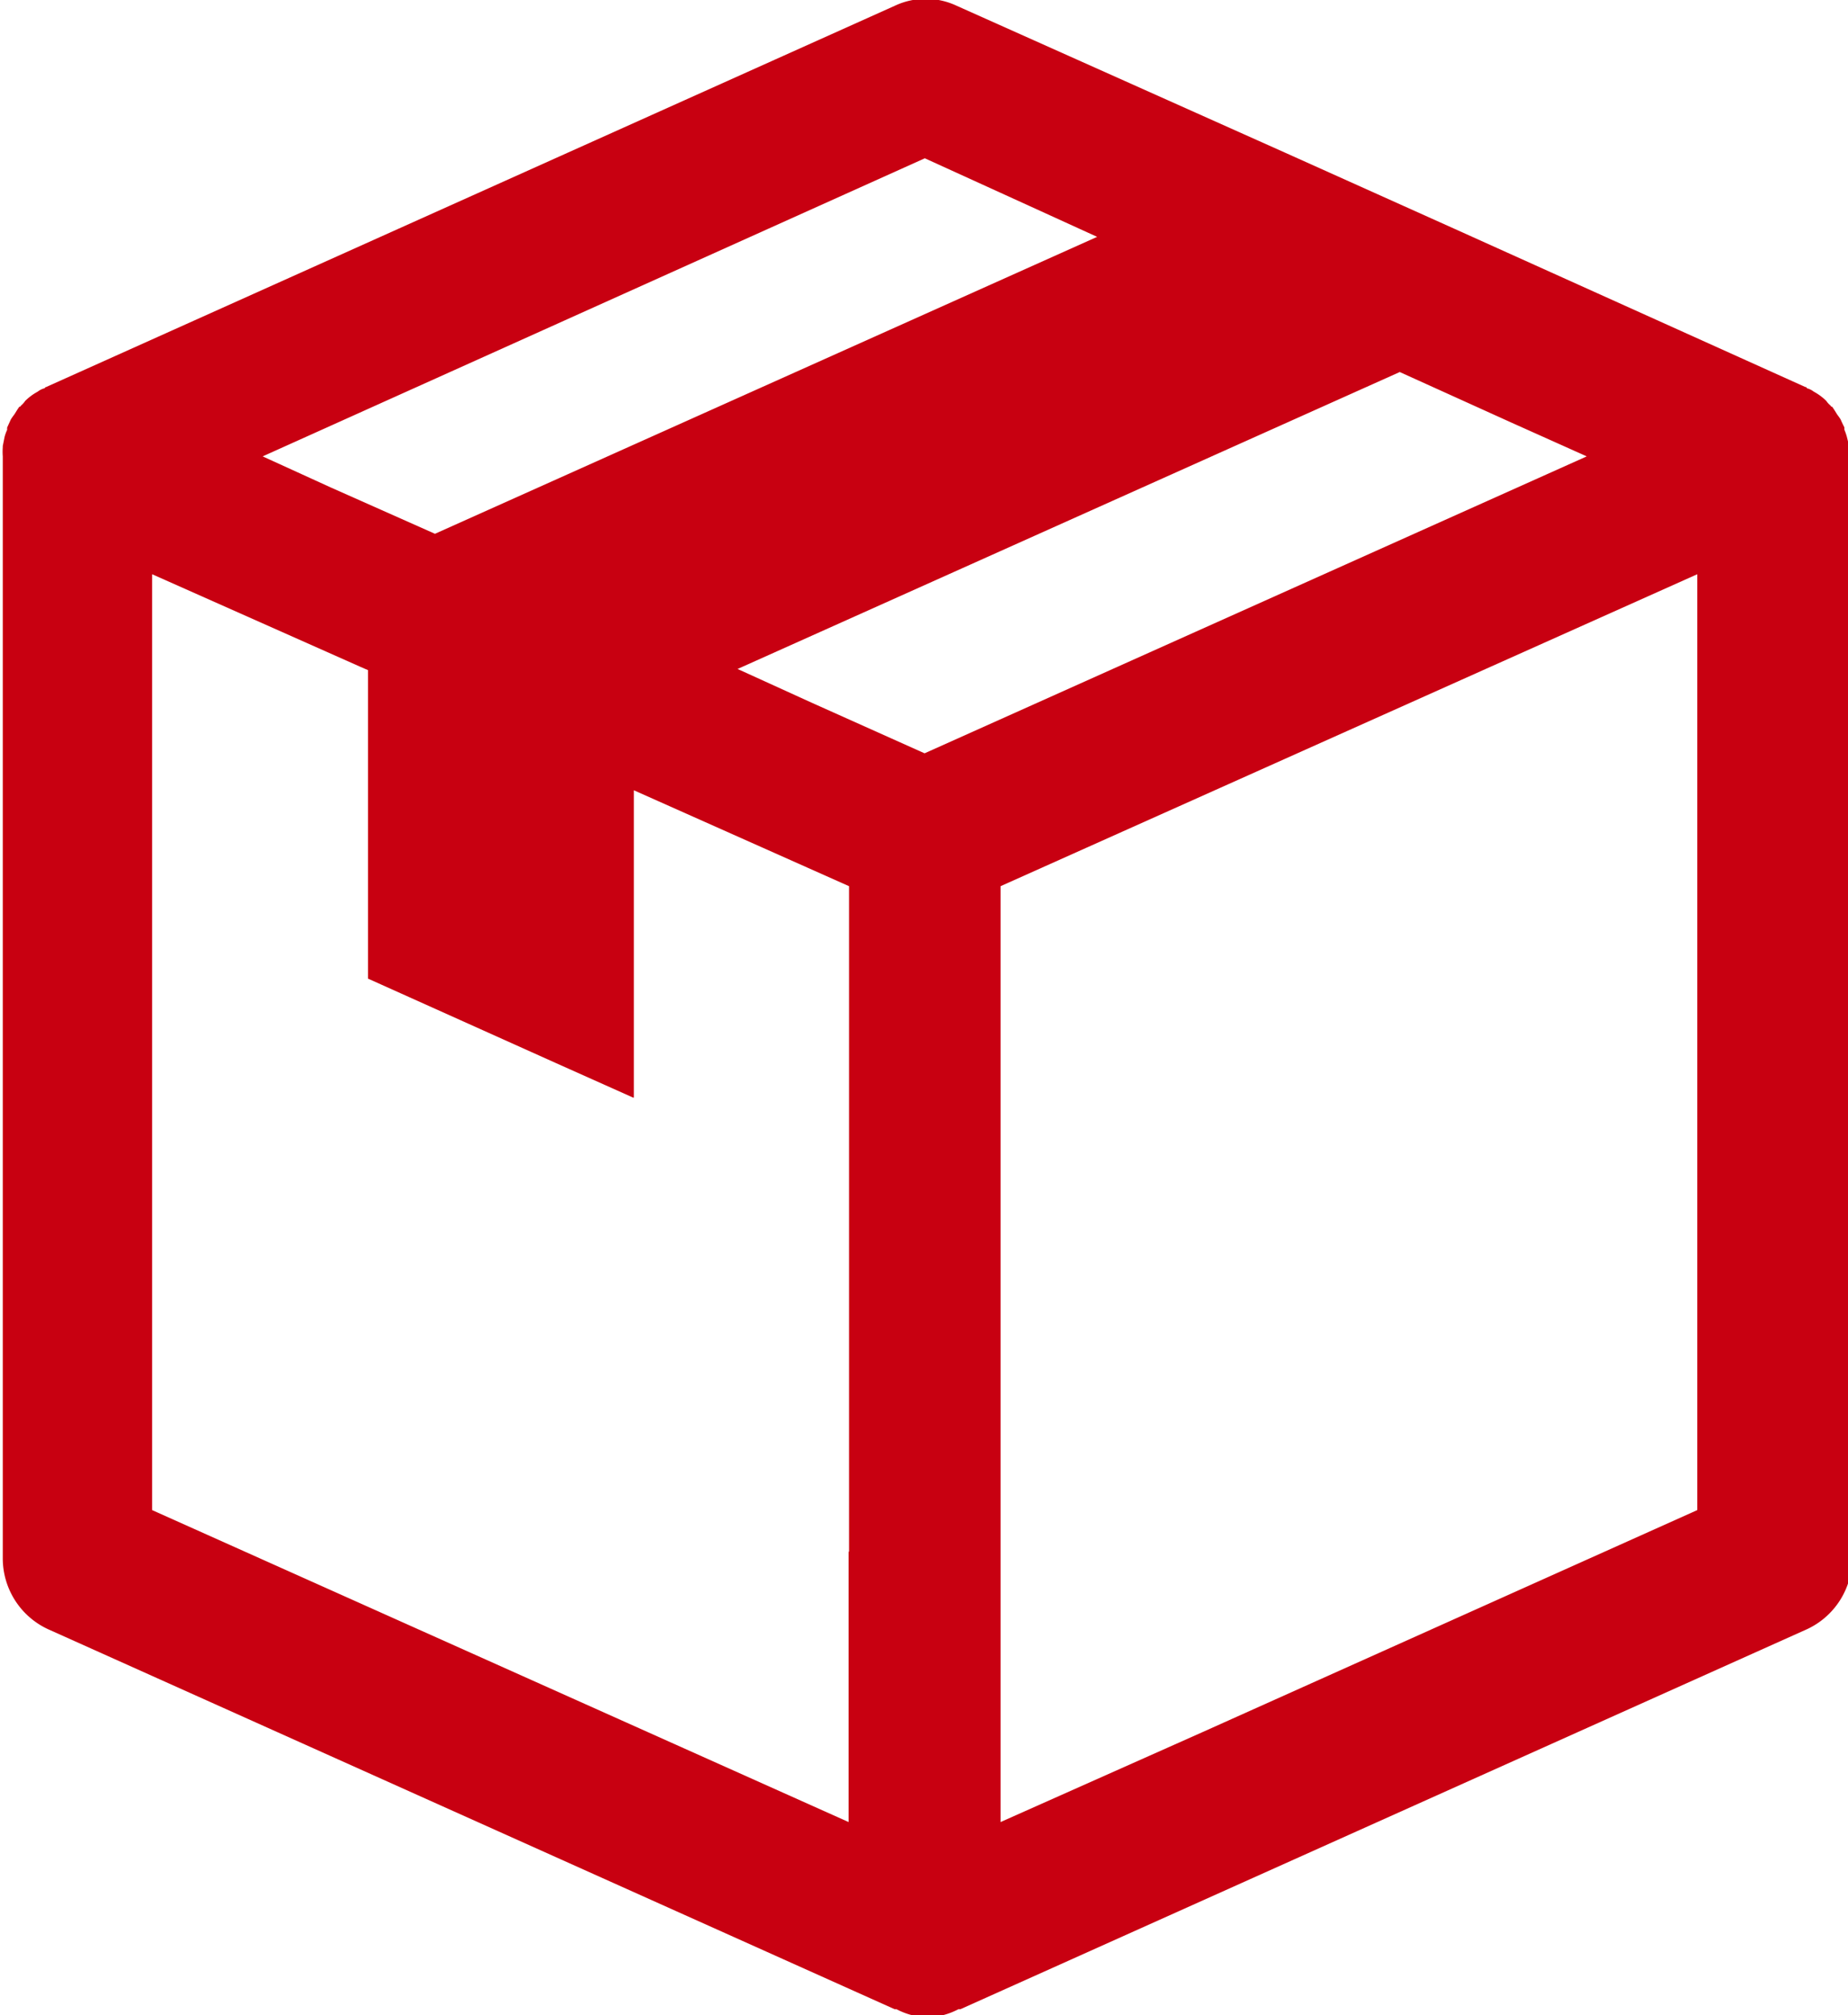 <svg xmlns="http://www.w3.org/2000/svg" viewBox="0 0 16 17.44"><path fill="#c80011" fill-rule="evenodd" d="M16.006 3.87v-.01c0-.02-.009-.05-.016-.08a.476.476 0 0 0-.021-.06.146.146 0 0 1 0-.02c-.01-.02-.02-.04-.033-.07a.485.485 0 0 0-.028-.04c-.013-.02-.03-.05-.046-.07a.013.013 0 0 1-.013-.01.184.184 0 0 1-.037-.04.473.473 0 0 0-.108-.08.165.165 0 0 0-.061-.03.01.01 0 0 0-.012-.01l-3.039-1.37-1.469-.66L8.283.05a.629.629 0 0 0-.536 0L.399 3.35s-.008 0-.012.01a.165.165 0 0 0-.061.03.473.473 0 0 0-.108.08.184.184 0 0 1-.036.04.014.014 0 0 1-.014.01c-.016.02-.032.05-.046.07a.485.485 0 0 0-.028.04l-.032.07a.146.146 0 0 0 0 .02.363.363 0 0 0-.022.06l-.016.08v.01a.537.537 0 0 0 0 .08v9.54a.676.676 0 0 0 .39.61l7.332 3.29h.016a.607.607 0 0 0 .128.05.66.66 0 0 0 .14.01.651.651 0 0 0 .14-.01.607.607 0 0 0 .128-.05h.017l7.332-3.29a.675.675 0 0 0 .389-.61V3.95a.537.537 0 0 0-.03-.08Zm-8.659 9.56v2.34l-6.03-2.7v-8.1l1.8.8.069.03v2.67l1.625.73.671.3h.006V6.84l1.863.83v5.76ZM9.499 2.05 3.766 4.62l-.9-.4-.592-.27 5.733-2.58.9.41ZM6.386 5.79l5.733-2.57.972.44.647.29-5.733 2.57-.982-.44Zm2.277 9.98v-8.1l6.032-2.7v8.1l-4.28 1.92Z"/></svg>
